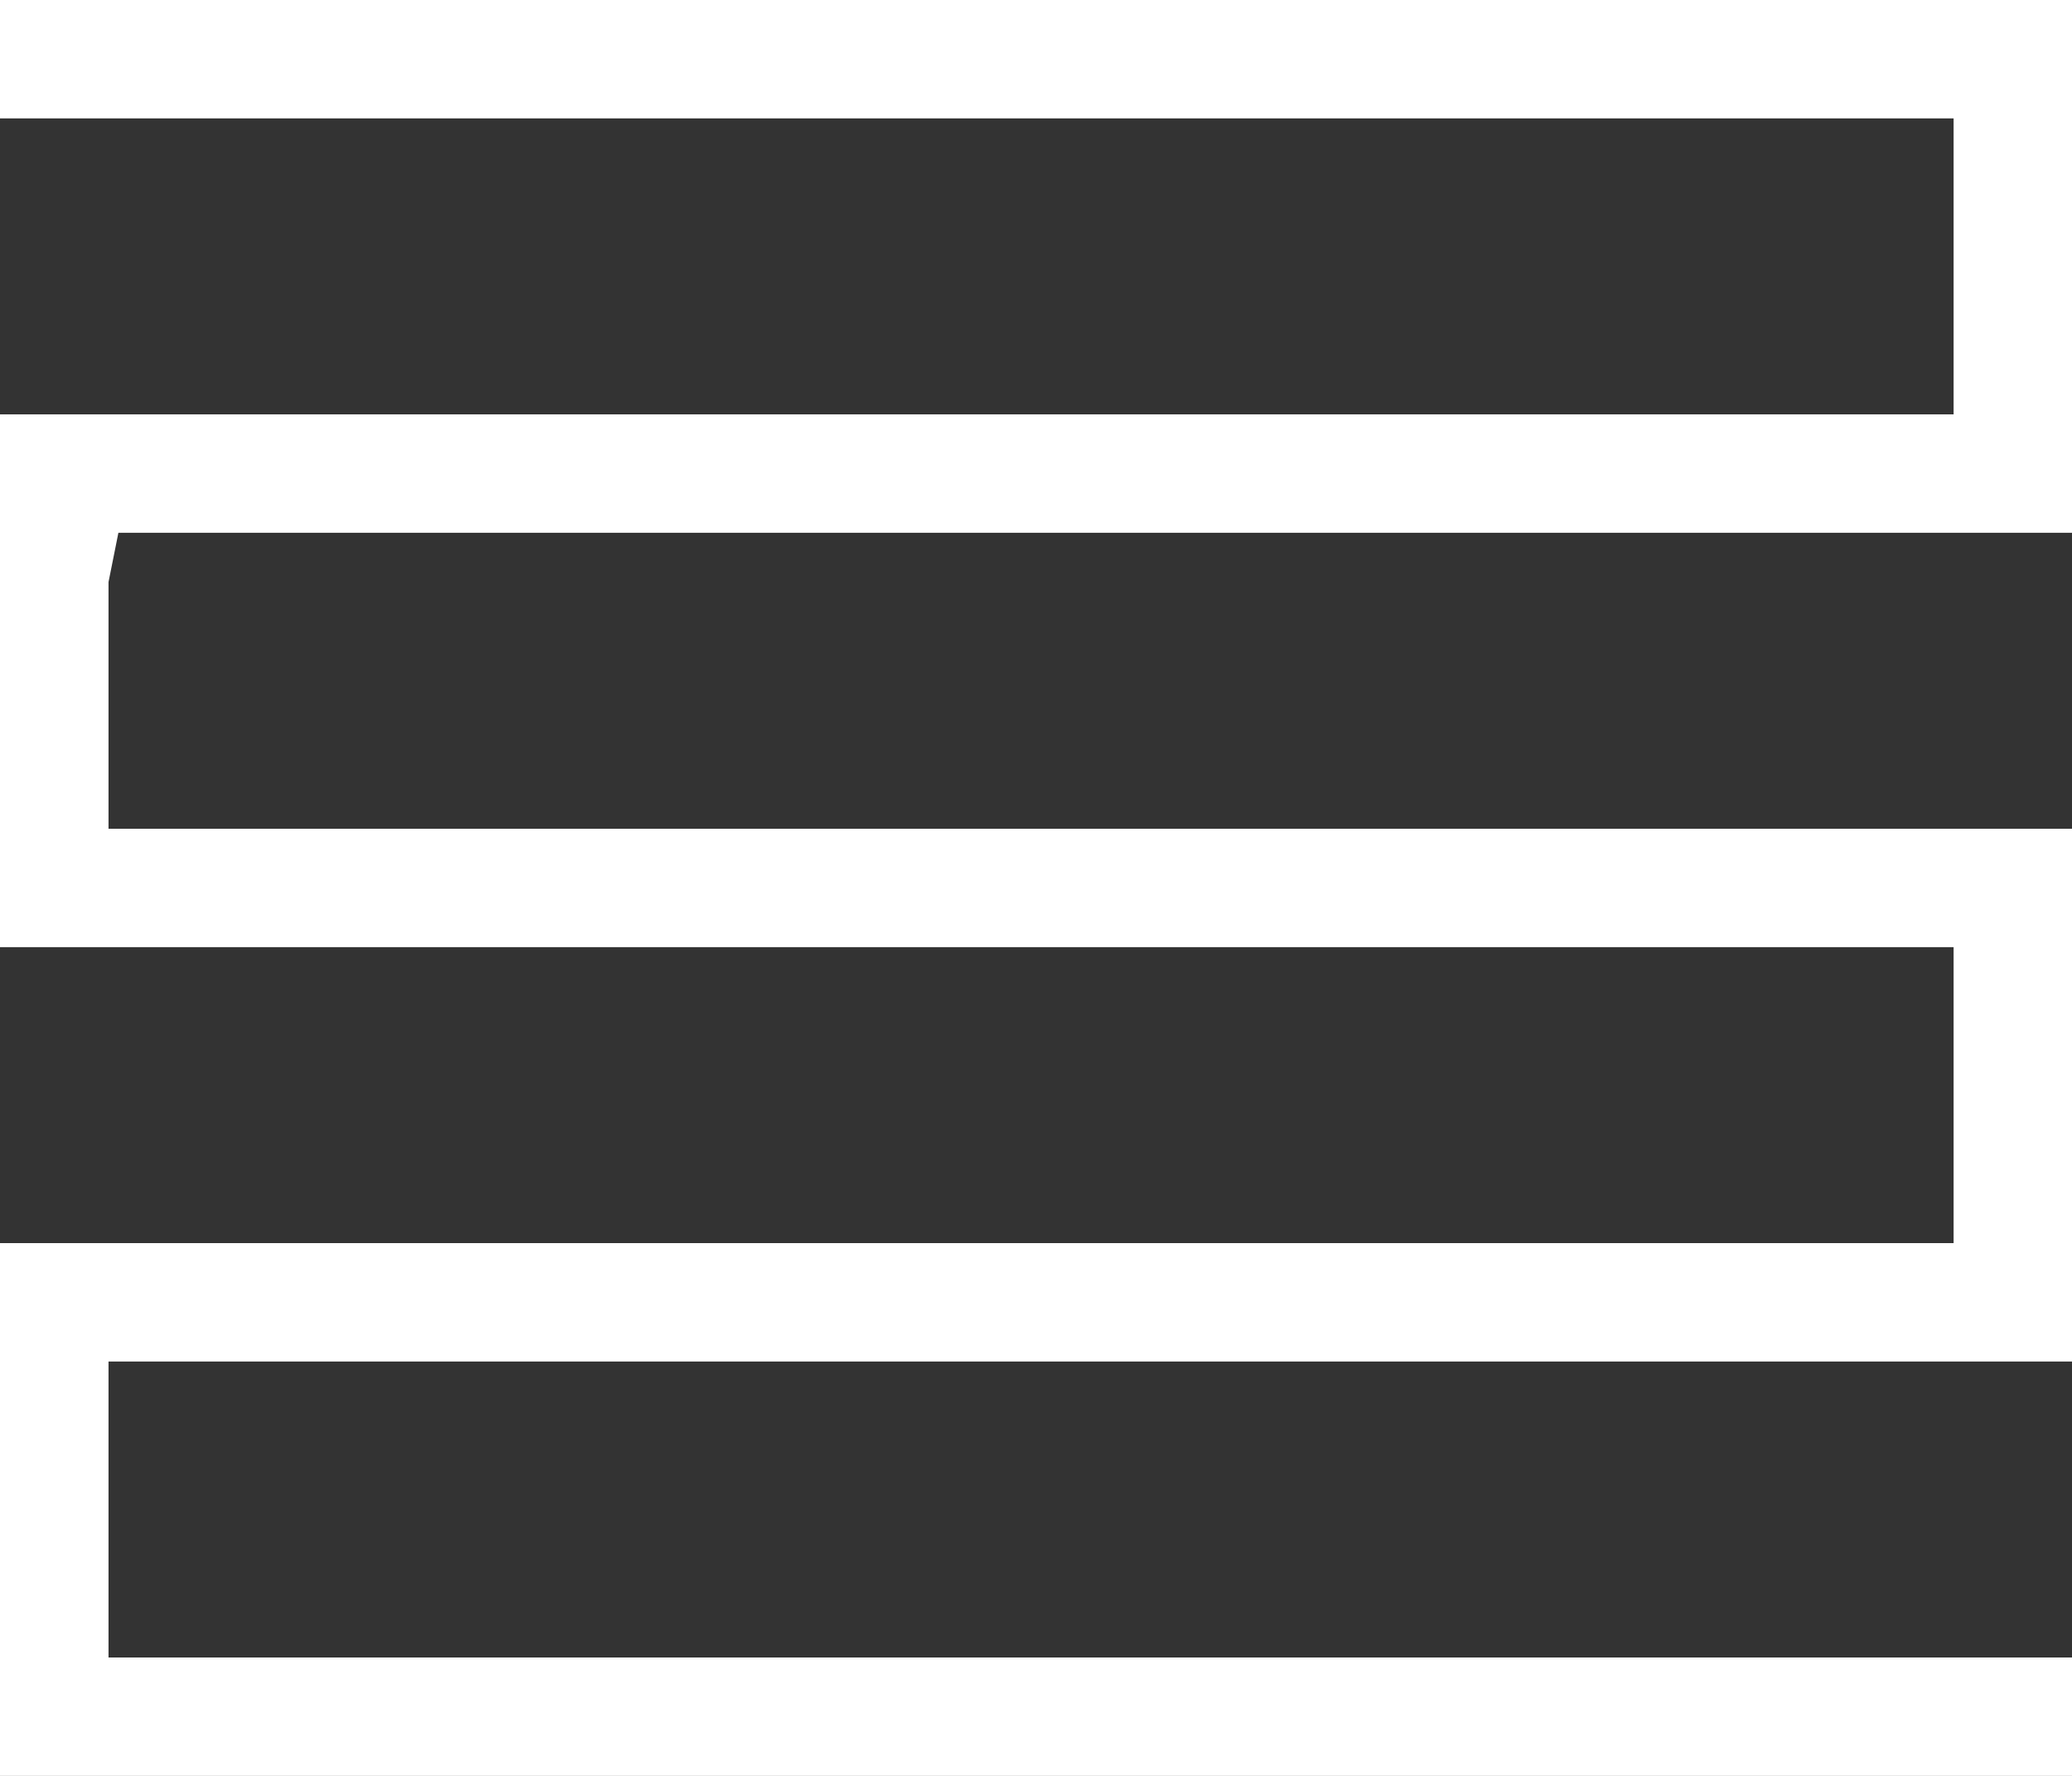 <svg xmlns="http://www.w3.org/2000/svg" width="35" height="30" viewBox="0 0 35 30">
  <rect x="0" y="0" width="35" height="30" fill="#333333" stroke="none"/>
  <path id="パス_50" data-name="パス 50" d="M0,0V2H33V7H0v9H33v5H0v9H35V28H1.833V23H35V14H1.833V9.833L2,9H35V0Z" transform="translate(0 0)" fill="#fff"/>
</svg>
